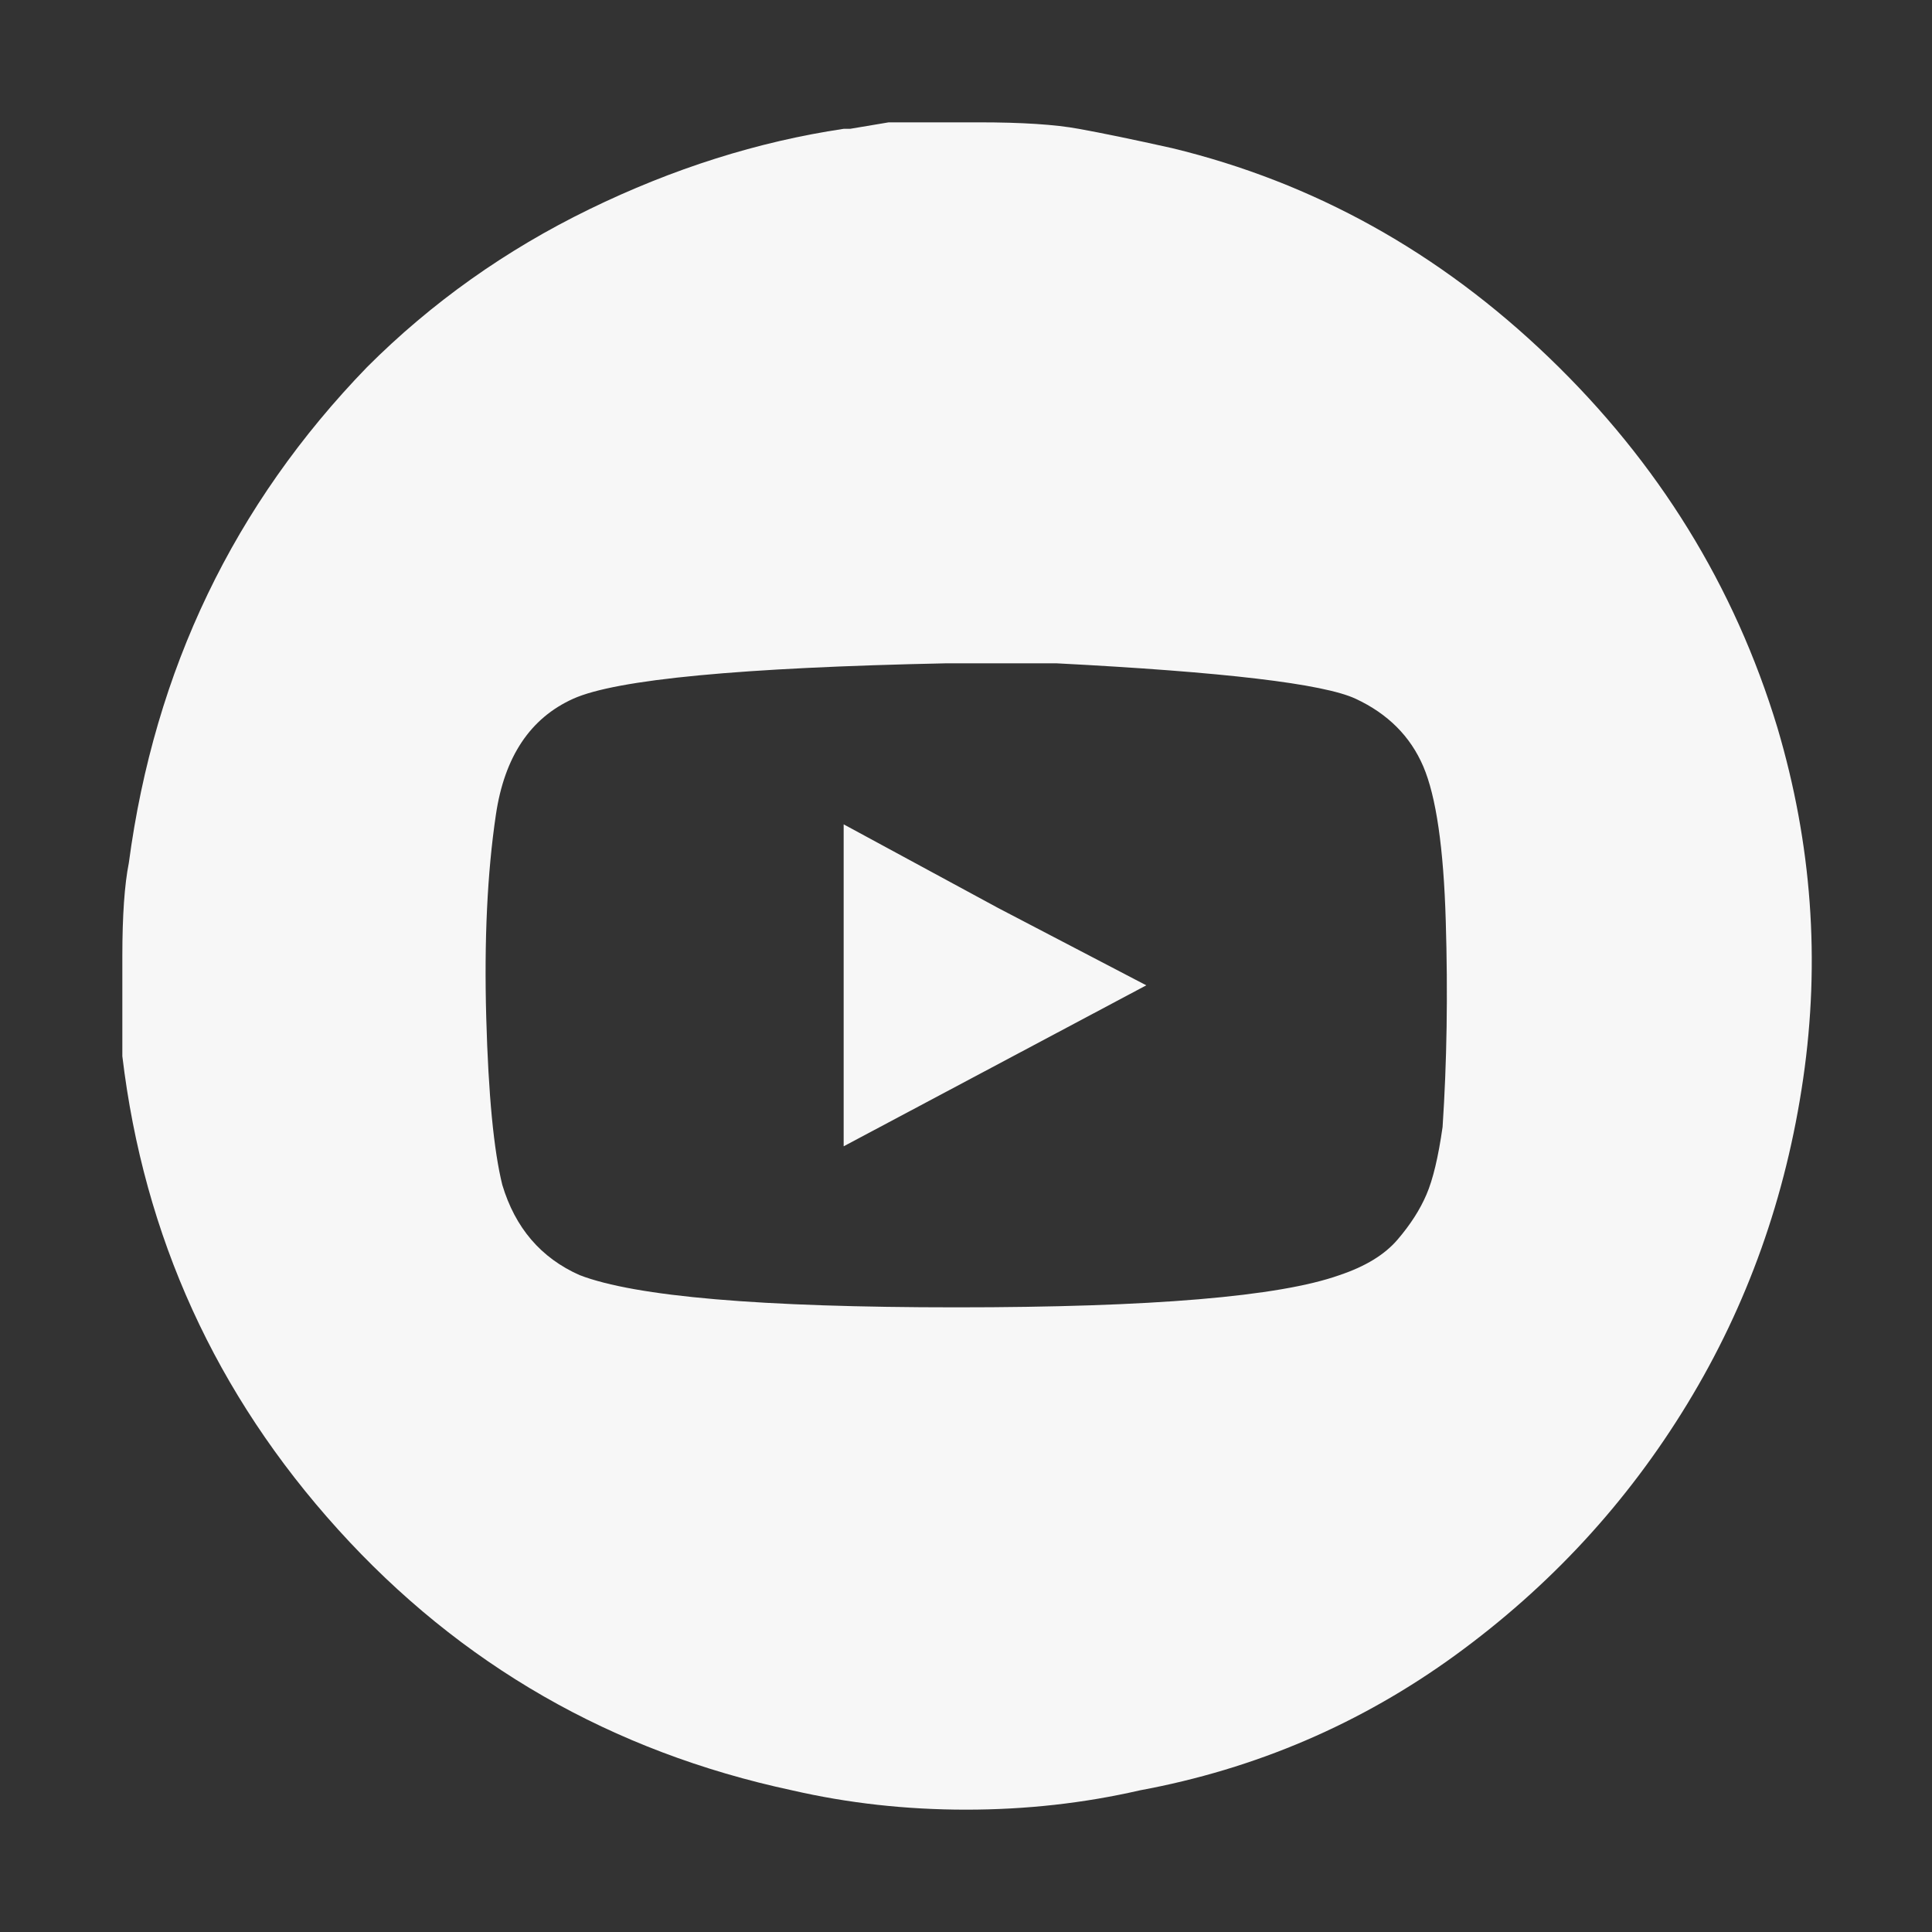 <svg width="28" height="28" viewBox="0 0 28 28" fill="none" xmlns="http://www.w3.org/2000/svg">
<rect x="0" y="0" width="28" height="28" fill="#333333" stroke="none"/>
<path d="M12.88 1.773C12.88 1.773 12.693 1.804 12.32 1.867H12.227C10.982 2.053 9.753 2.442 8.54 3.033C7.327 3.624 6.253 4.387 5.32 5.32C3.391 7.311 2.24 9.707 1.867 12.507C1.805 12.818 1.773 13.269 1.773 13.86C1.773 14.451 1.773 14.933 1.773 15.307C2.085 17.92 3.127 20.207 4.9 22.167C6.673 24.127 8.867 25.387 11.48 25.947C12.289 26.133 13.129 26.227 14 26.227C14.871 26.227 15.711 26.133 16.52 25.947C18.2 25.636 19.724 24.982 21.093 23.987C22.462 22.991 23.582 21.778 24.453 20.347C25.325 18.916 25.884 17.344 26.133 15.633C26.382 13.922 26.258 12.227 25.76 10.547C25.138 8.493 24.033 6.704 22.447 5.18C20.86 3.655 19.04 2.644 16.987 2.147C16.427 2.022 15.976 1.929 15.633 1.867C15.291 1.804 14.809 1.773 14.187 1.773H12.88ZM15.307 9.613C17.733 9.738 19.18 9.909 19.647 10.127C20.113 10.344 20.44 10.671 20.627 11.107C20.813 11.542 20.922 12.289 20.953 13.347C20.985 14.404 20.969 15.4 20.907 16.333C20.845 16.769 20.767 17.096 20.673 17.313C20.58 17.531 20.44 17.749 20.253 17.967C20.067 18.184 19.787 18.355 19.413 18.48C18.542 18.791 16.691 18.947 13.86 18.947C11.029 18.947 9.209 18.791 8.4 18.48C7.84 18.231 7.467 17.796 7.28 17.173C7.156 16.675 7.078 15.867 7.047 14.747C7.016 13.627 7.062 12.647 7.187 11.807C7.311 10.967 7.685 10.407 8.307 10.127C8.929 9.847 10.733 9.675 13.72 9.613H15.307ZM12.227 14.28C12.227 15.835 12.227 16.613 12.227 16.613L16.613 14.28C16.613 14.28 15.898 13.907 14.467 13.16L12.227 11.947C12.227 11.947 12.227 12.724 12.227 14.28Z" fill="#F7F7F7"/>
</svg>
